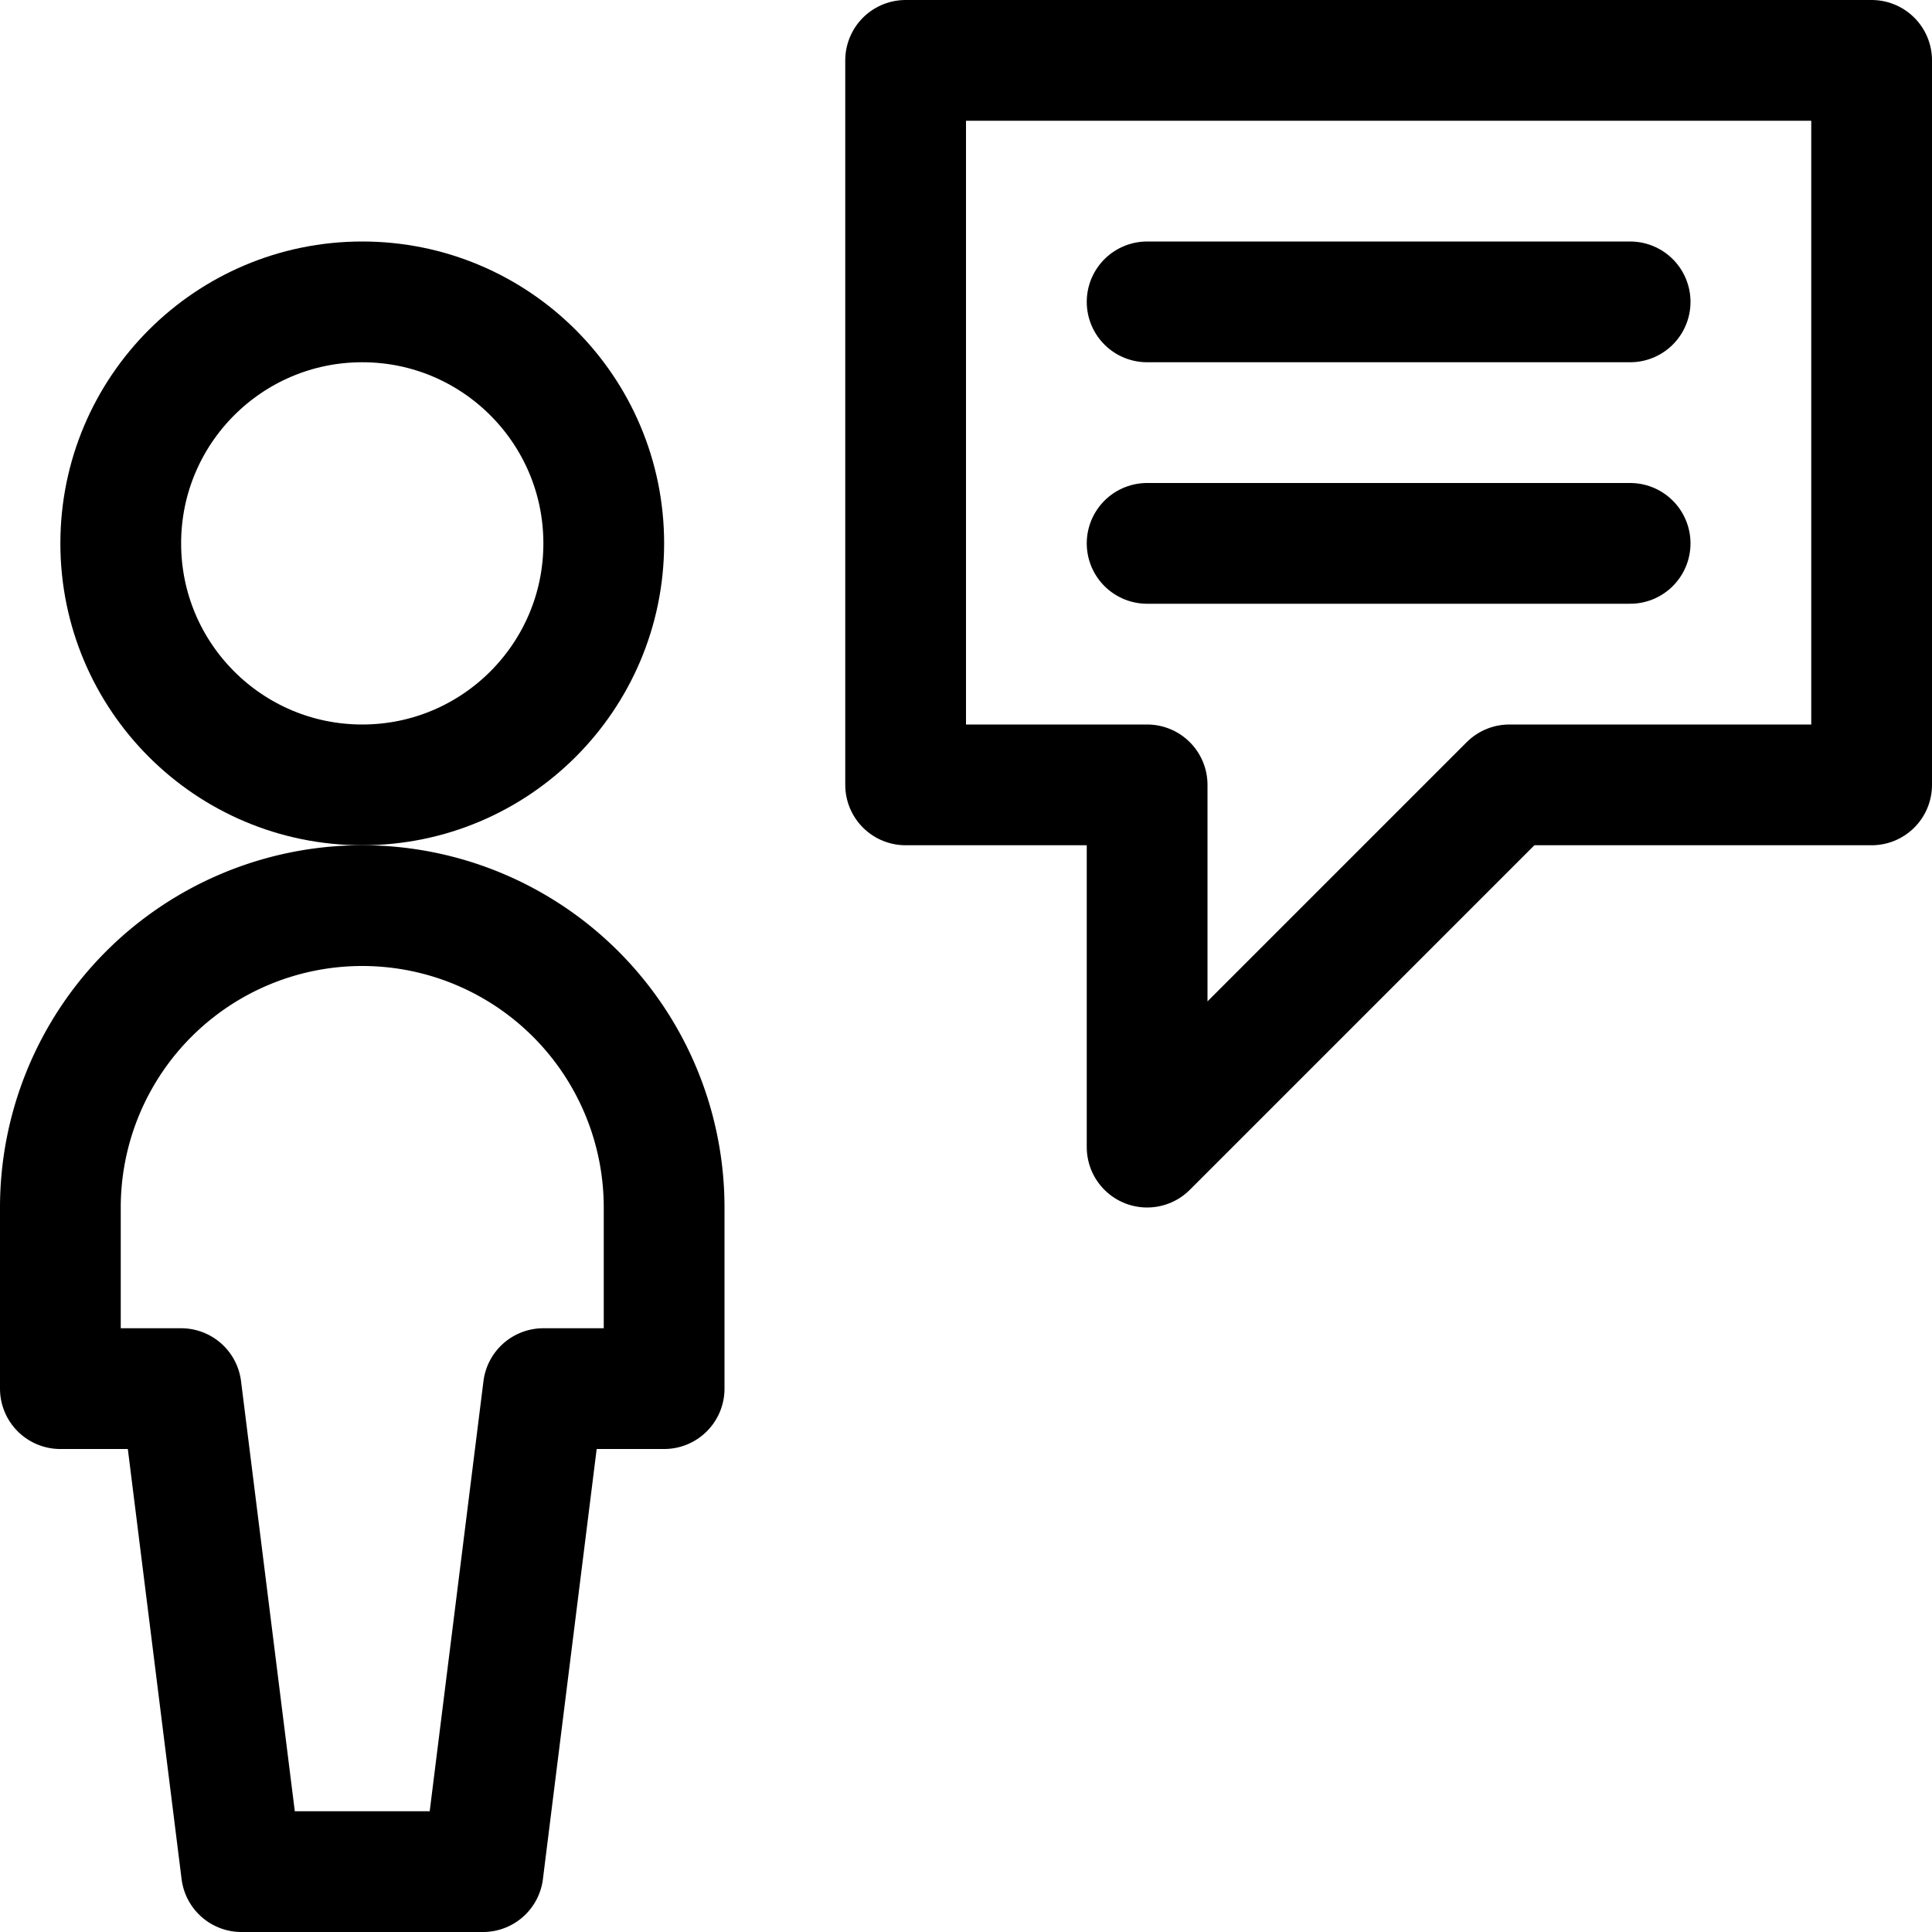 <svg xmlns="http://www.w3.org/2000/svg" viewBox="0 0 24 24"><defs><style>.a{fill:none;stroke:currentColor;stroke-linecap:round;stroke-linejoin:round;stroke-width:1.5px;}</style></defs><title>messages-people-user-bubble-square</title><polygon class="a" points="11.25 9.75 14.25 9.75 14.25 14.25 18.75 9.75 23.25 9.75 23.25 0.75 11.25 0.75 11.25 9.75"/><line class="a" x1="14.25" y1="3.75" x2="20.25" y2="3.75"/><line class="a" x1="14.25" y1="6.75" x2="20.25" y2="6.75"/><circle class="a" cx="4.5" cy="6.75" r="3"/><path class="a" d="M8.25,17.25V15a3.75,3.75,0,0,0-7.5,0v2.25h1.5l.75,6H6l.75-6Z"/></svg>